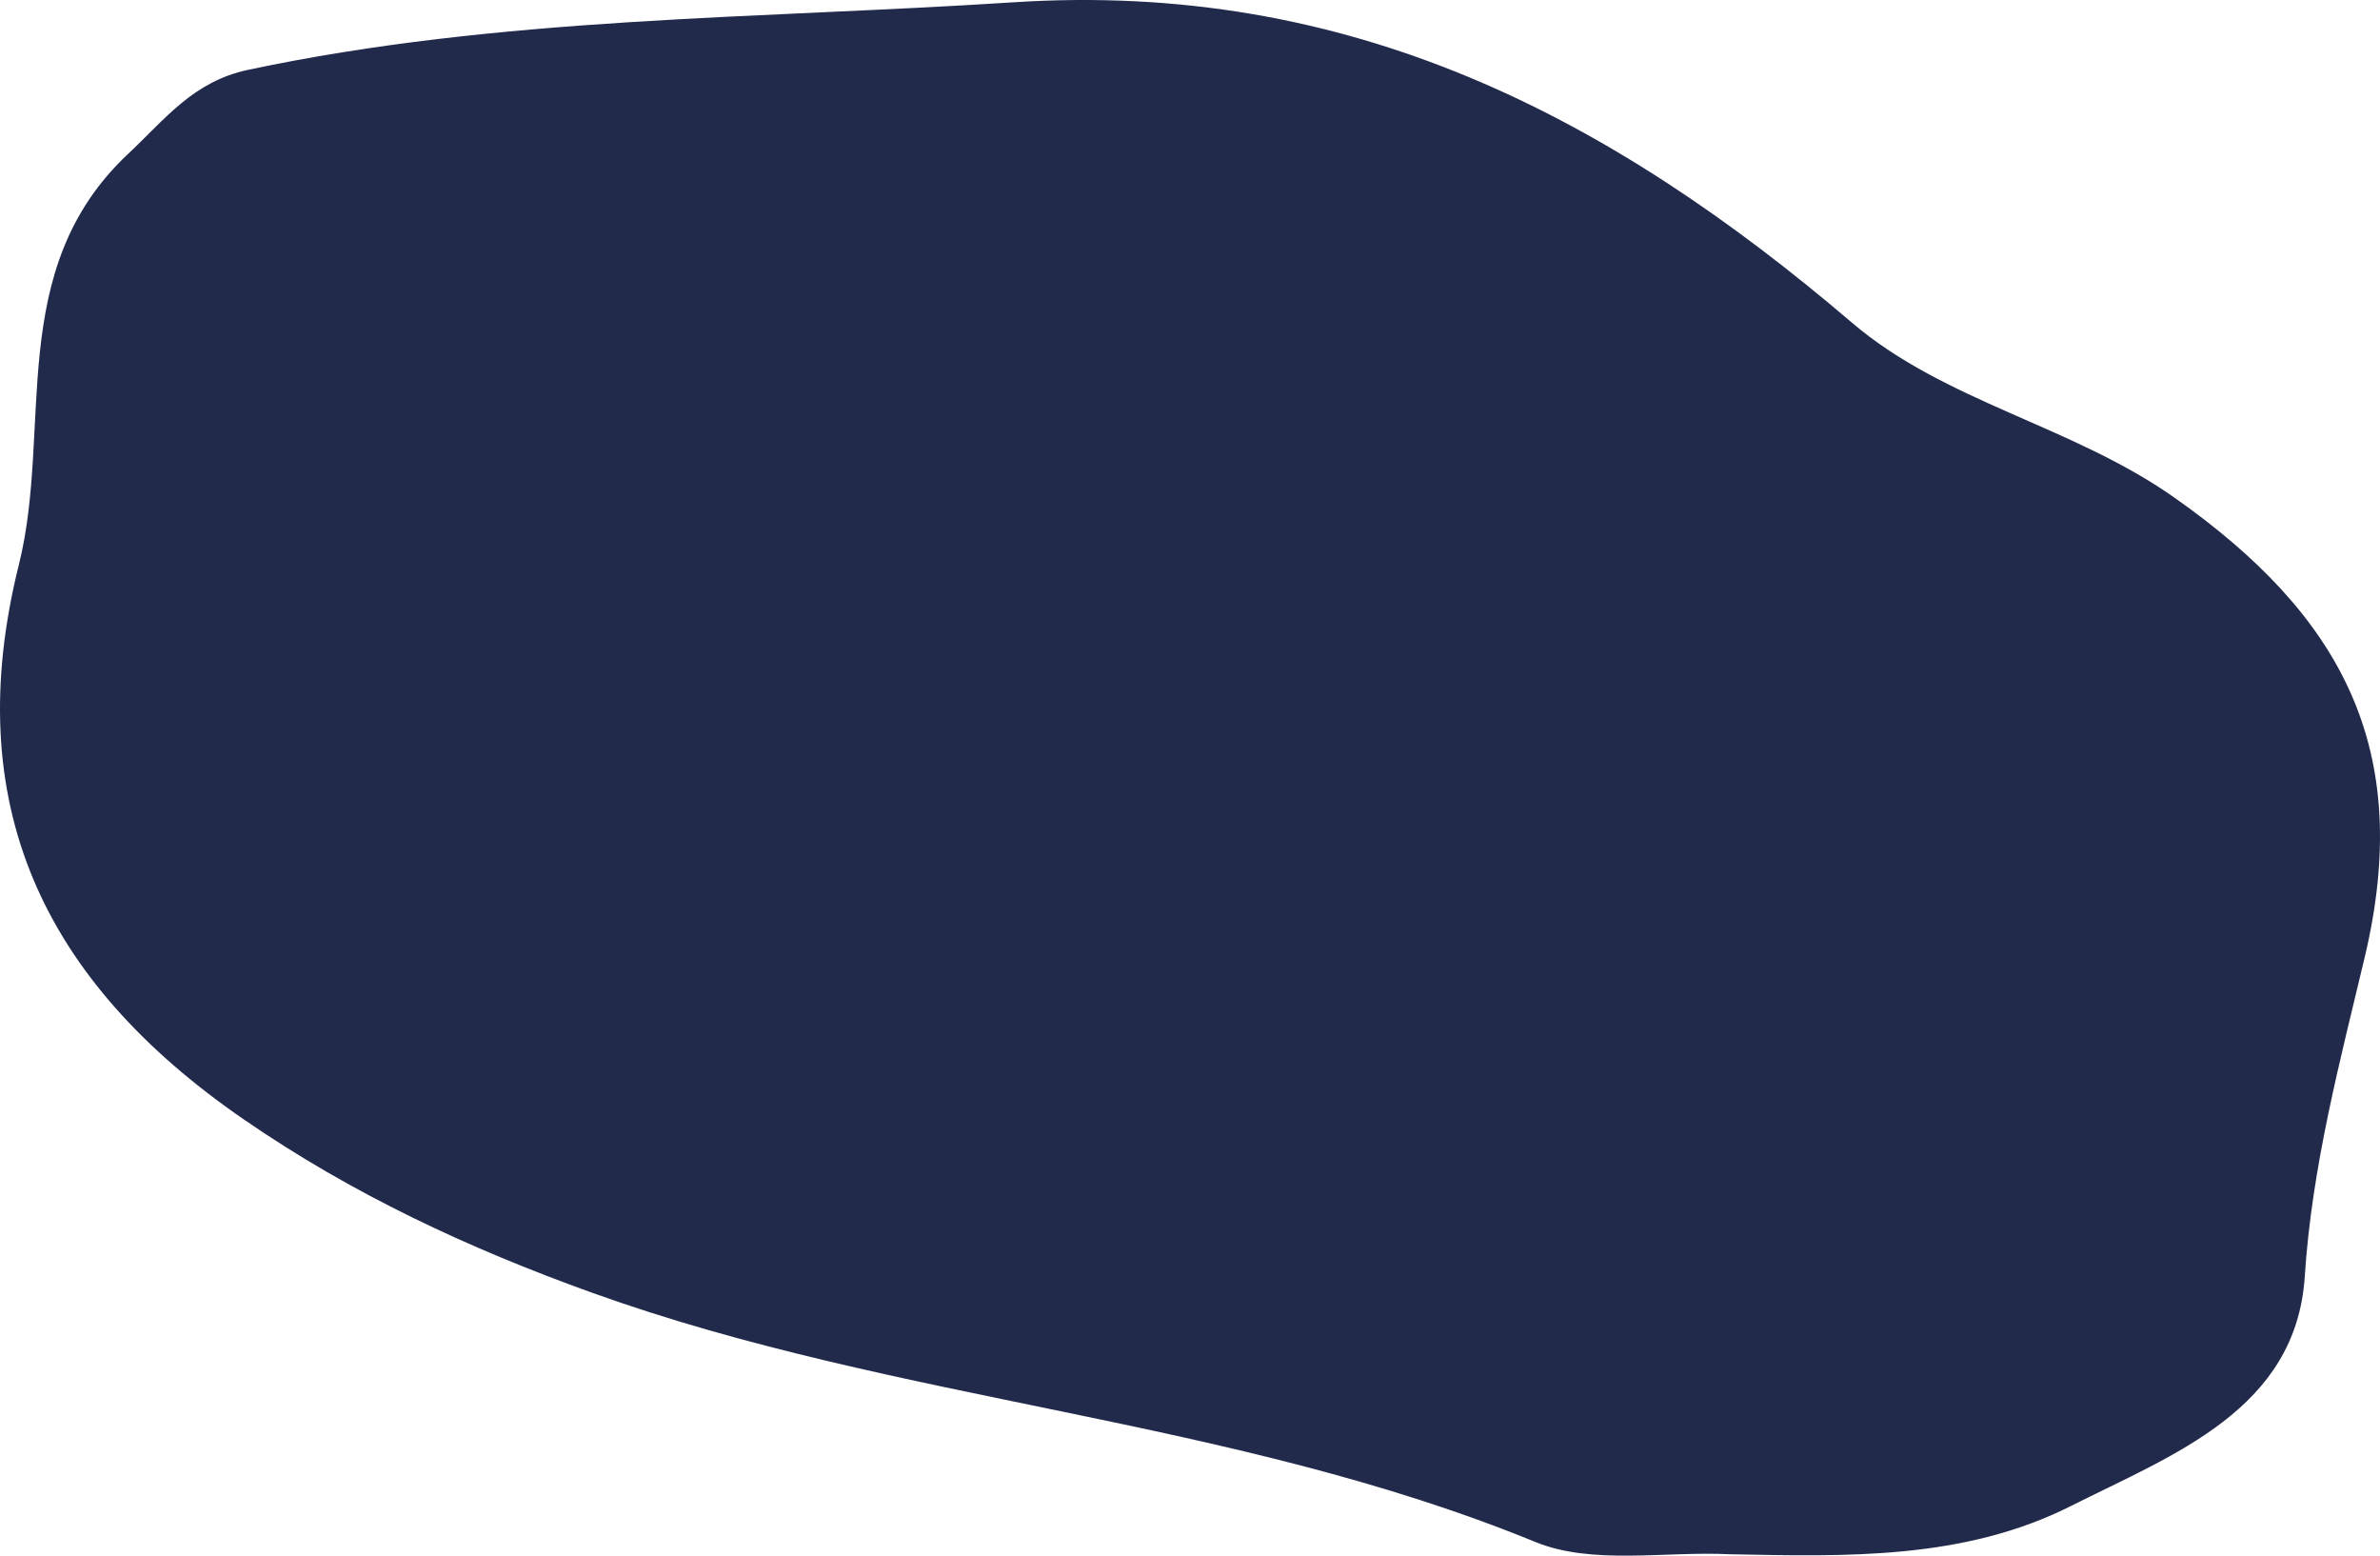 <?xml version="1.0" encoding="utf-8"?>
<!-- Generator: Adobe Illustrator 16.0.0, SVG Export Plug-In . SVG Version: 6.00 Build 0)  -->
<!DOCTYPE svg PUBLIC "-//W3C//DTD SVG 1.1//EN" "http://www.w3.org/Graphics/SVG/1.1/DTD/svg11.dtd">
<svg version="1.1" id="レイヤー_1" xmlns="http://www.w3.org/2000/svg" xmlns:xlink="http://www.w3.org/1999/xlink" x="0px"
	 y="0px" width="599.994px" height="392.07px" viewBox="0 0 599.994 392.07" enable-background="new 0 0 599.994 392.07"
	 xml:space="preserve">
<path fill="#222A4C" d="M149.193,325.781c77.492,27.861,161.199,31.467,237.817,62.822c14.355,5.891,32.609,2.307,49.07,3.112
	c29.406,0.582,59.082,1.435,86.092-12.205c25.601-12.9,56.664-24.212,58.858-57.807c1.792-27.727,8.914-54.379,15.095-80.381
	c12.564-52.789-6.002-86.383-47.95-115.902c-25.823-18.186-57.938-24.143-81.275-44.075C405.621,29.028,340.045-4.925,255.419,0.584
	C190.906,4.773,126.214,4.079,62.507,17.606C48.7,20.563,41.734,29.924,32.328,38.748C1.152,67.953,13.347,107.841,4.769,142.265
	c-14.972,59.978,5.678,104.771,56.73,139.889C88.767,300.922,117.927,314.539,149.193,325.781z"/>
</svg>

